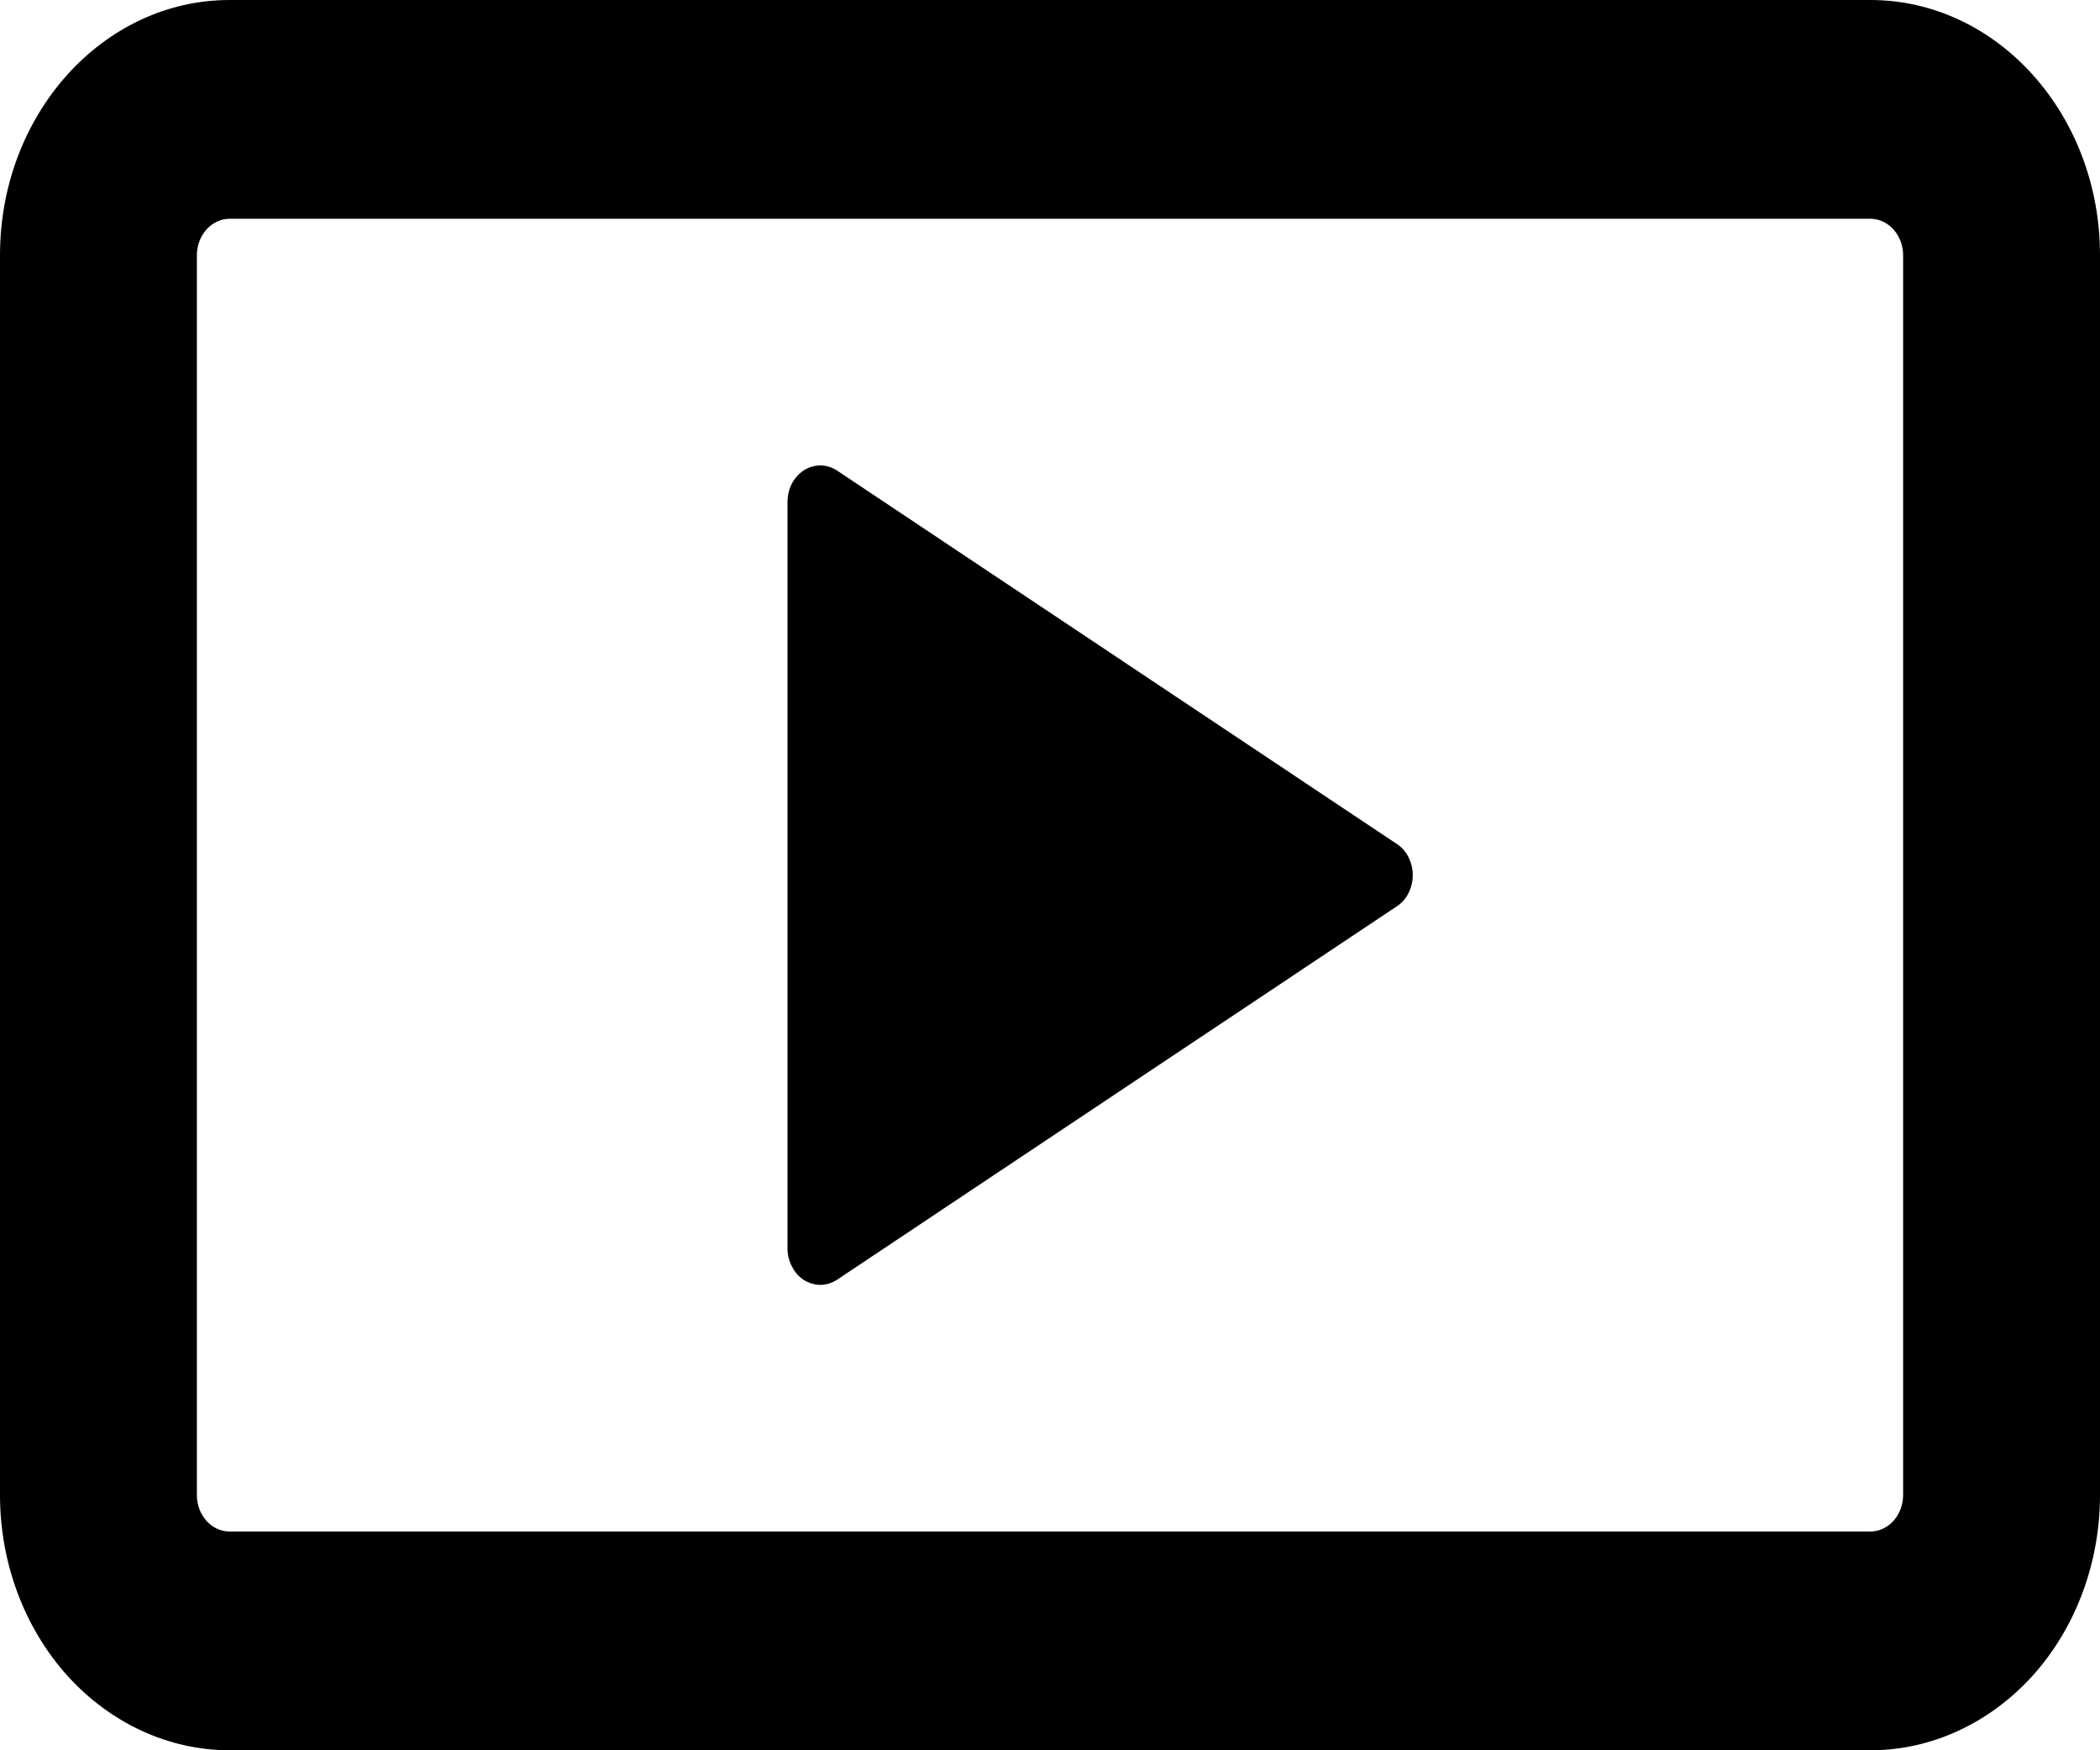 <svg width="12" height="10" viewBox="0 0 12 10" fill="none" xmlns="http://www.w3.org/2000/svg">
<g clip-path="url(#clip0_1282_14)">
<path d="M0 1.458C0 0.653 0.588 0 1.312 0H10.688C11.412 0 12 0.653 12 1.458V8.542C12 8.928 11.862 9.299 11.616 9.573C11.369 9.846 11.036 10 10.688 10H1.312C0.964 10 0.631 9.846 0.384 9.573C0.138 9.299 0 8.928 0 8.542V1.458ZM1.312 1.25C1.263 1.25 1.215 1.272 1.18 1.311C1.145 1.35 1.125 1.403 1.125 1.458V8.542C1.125 8.657 1.209 8.75 1.312 8.75H10.688C10.737 8.75 10.785 8.728 10.82 8.689C10.855 8.65 10.875 8.597 10.875 8.542V1.458C10.875 1.403 10.855 1.35 10.82 1.311C10.785 1.272 10.737 1.25 10.688 1.25H1.312Z" fill="black"/>
<path d="M4.5 7.133V2.868C4.5 2.831 4.509 2.795 4.525 2.763C4.542 2.731 4.566 2.705 4.595 2.686C4.624 2.668 4.657 2.659 4.69 2.659C4.723 2.66 4.756 2.67 4.784 2.689L7.982 4.822C8.01 4.84 8.033 4.866 8.049 4.898C8.064 4.929 8.073 4.964 8.073 5C8.073 5.036 8.064 5.071 8.049 5.102C8.033 5.134 8.01 5.16 7.982 5.178L4.784 7.311C4.756 7.33 4.723 7.34 4.69 7.341C4.657 7.341 4.624 7.332 4.595 7.314C4.566 7.296 4.542 7.269 4.526 7.237C4.509 7.206 4.5 7.169 4.5 7.133Z" fill="black"/>
</g>
<defs>
<clipPath id="clip0_1282_14">
<rect width="12" height="10" fill="white"/>
</clipPath>
</defs>
</svg>
